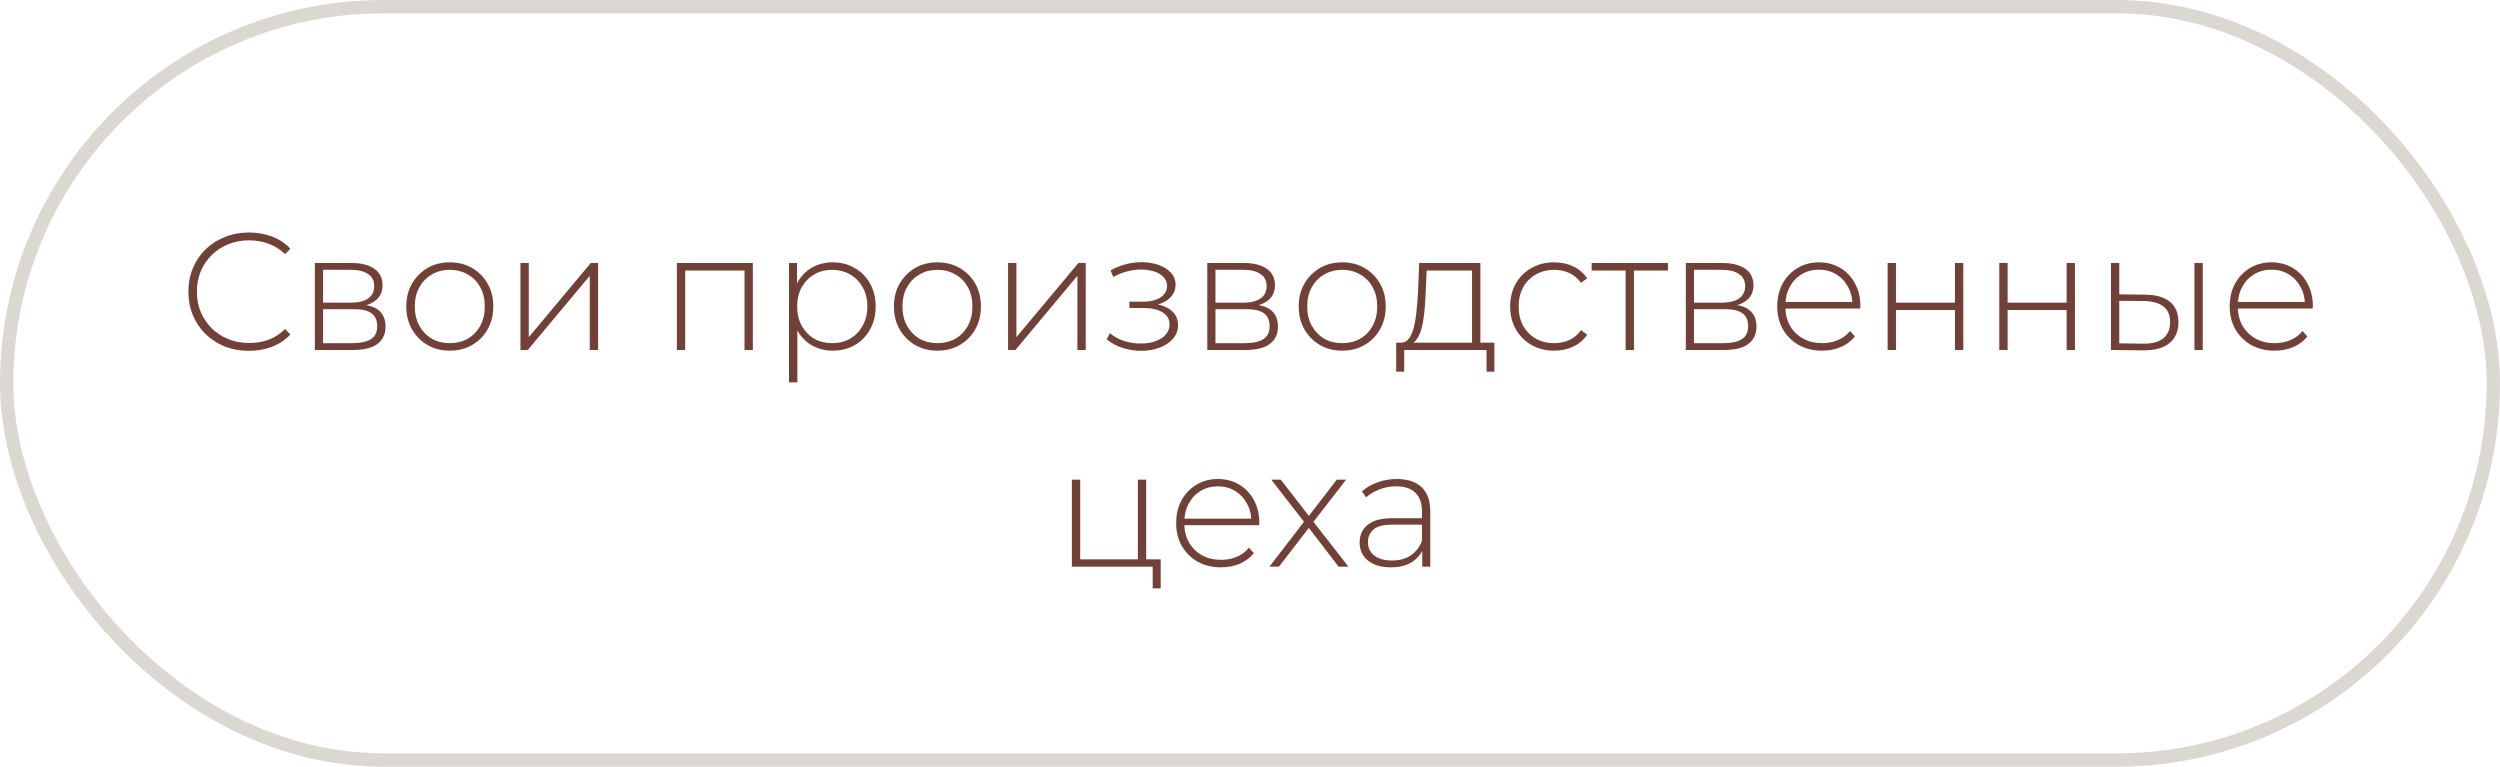 <?xml version="1.0" encoding="UTF-8"?> <svg xmlns="http://www.w3.org/2000/svg" width="150" height="46" viewBox="0 0 150 46" fill="none"><rect x="0.4" y="0.4" width="149.2" height="45.2" rx="22.6" stroke="#DBD8D2" stroke-width="0.8"></rect><path d="M14.934 21.05C14.414 21.05 13.931 20.963 13.484 20.79C13.044 20.61 12.661 20.36 12.334 20.04C12.007 19.72 11.754 19.347 11.574 18.92C11.394 18.487 11.304 18.013 11.304 17.5C11.304 16.987 11.394 16.517 11.574 16.09C11.754 15.657 12.007 15.28 12.334 14.96C12.667 14.64 13.054 14.393 13.494 14.22C13.934 14.04 14.414 13.95 14.934 13.95C15.427 13.95 15.887 14.03 16.314 14.19C16.747 14.35 17.117 14.593 17.424 14.92L17.104 15.25C16.804 14.957 16.471 14.747 16.104 14.62C15.744 14.487 15.361 14.42 14.954 14.42C14.507 14.42 14.091 14.497 13.704 14.65C13.324 14.803 12.991 15.02 12.704 15.3C12.424 15.58 12.204 15.907 12.044 16.28C11.89 16.653 11.814 17.06 11.814 17.5C11.814 17.94 11.89 18.347 12.044 18.72C12.204 19.093 12.424 19.42 12.704 19.7C12.991 19.98 13.324 20.197 13.704 20.35C14.091 20.503 14.507 20.58 14.954 20.58C15.361 20.58 15.744 20.517 16.104 20.39C16.471 20.257 16.804 20.04 17.104 19.74L17.424 20.07C17.117 20.397 16.747 20.643 16.314 20.81C15.887 20.97 15.427 21.05 14.934 21.05ZM18.892 21V15.78H21.093C21.666 15.78 22.119 15.893 22.453 16.12C22.786 16.347 22.953 16.677 22.953 17.11C22.953 17.537 22.789 17.86 22.462 18.08C22.142 18.3 21.726 18.41 21.212 18.41L21.352 18.26C21.966 18.26 22.416 18.373 22.703 18.6C22.989 18.827 23.133 19.16 23.133 19.6C23.133 20.047 22.969 20.393 22.642 20.64C22.323 20.88 21.826 21 21.152 21H18.892ZM19.383 20.59H21.142C21.629 20.59 21.999 20.51 22.253 20.35C22.506 20.19 22.633 19.933 22.633 19.58C22.633 19.22 22.519 18.96 22.293 18.8C22.073 18.633 21.716 18.55 21.223 18.55H19.383V20.59ZM19.383 18.16H21.062C21.503 18.16 21.843 18.077 22.082 17.91C22.329 17.743 22.453 17.497 22.453 17.17C22.453 16.843 22.329 16.6 22.082 16.44C21.843 16.273 21.503 16.19 21.062 16.19H19.383V18.16ZM26.988 21.04C26.488 21.04 26.041 20.927 25.648 20.7C25.262 20.473 24.951 20.16 24.718 19.76C24.491 19.36 24.378 18.903 24.378 18.39C24.378 17.87 24.491 17.413 24.718 17.02C24.951 16.62 25.262 16.307 25.648 16.08C26.041 15.853 26.488 15.74 26.988 15.74C27.488 15.74 27.935 15.853 28.328 16.08C28.721 16.307 29.032 16.62 29.258 17.02C29.485 17.413 29.598 17.87 29.598 18.39C29.598 18.903 29.485 19.36 29.258 19.76C29.032 20.16 28.721 20.473 28.328 20.7C27.935 20.927 27.488 21.04 26.988 21.04ZM26.988 20.59C27.388 20.59 27.748 20.5 28.068 20.32C28.388 20.133 28.638 19.873 28.818 19.54C28.998 19.207 29.088 18.823 29.088 18.39C29.088 17.95 28.998 17.567 28.818 17.24C28.638 16.907 28.388 16.65 28.068 16.47C27.748 16.283 27.388 16.19 26.988 16.19C26.588 16.19 26.228 16.283 25.908 16.47C25.595 16.65 25.345 16.907 25.158 17.24C24.978 17.567 24.888 17.95 24.888 18.39C24.888 18.823 24.978 19.207 25.158 19.54C25.345 19.873 25.595 20.133 25.908 20.32C26.228 20.5 26.588 20.59 26.988 20.59ZM31.227 21V15.78H31.727V20.23L35.447 15.78H35.886V21H35.386V16.55L31.666 21H31.227ZM40.611 21V15.78H45.171V21H44.671V16.08L44.811 16.23H40.971L41.111 16.08V21H40.611ZM49.96 21.04C49.5 21.04 49.083 20.933 48.71 20.72C48.343 20.507 48.05 20.203 47.83 19.81C47.617 19.41 47.51 18.937 47.51 18.39C47.51 17.843 47.617 17.373 47.83 16.98C48.05 16.58 48.343 16.273 48.71 16.06C49.083 15.847 49.5 15.74 49.96 15.74C50.453 15.74 50.893 15.853 51.28 16.08C51.673 16.3 51.98 16.61 52.2 17.01C52.427 17.41 52.54 17.87 52.54 18.39C52.54 18.91 52.427 19.37 52.2 19.77C51.98 20.17 51.673 20.483 51.28 20.71C50.893 20.93 50.453 21.04 49.96 21.04ZM47.34 22.94V15.78H47.82V17.49L47.74 18.4L47.84 19.31V22.94H47.34ZM49.93 20.59C50.33 20.59 50.69 20.5 51.01 20.32C51.33 20.133 51.58 19.873 51.76 19.54C51.947 19.207 52.04 18.823 52.04 18.39C52.04 17.95 51.947 17.567 51.76 17.24C51.58 16.907 51.33 16.65 51.01 16.47C50.69 16.283 50.33 16.19 49.93 16.19C49.53 16.19 49.17 16.283 48.85 16.47C48.537 16.65 48.287 16.907 48.1 17.24C47.92 17.567 47.83 17.95 47.83 18.39C47.83 18.823 47.92 19.207 48.1 19.54C48.287 19.873 48.537 20.133 48.85 20.32C49.17 20.5 49.53 20.59 49.93 20.59ZM56.246 21.04C55.746 21.04 55.299 20.927 54.906 20.7C54.519 20.473 54.209 20.16 53.976 19.76C53.749 19.36 53.636 18.903 53.636 18.39C53.636 17.87 53.749 17.413 53.976 17.02C54.209 16.62 54.519 16.307 54.906 16.08C55.299 15.853 55.746 15.74 56.246 15.74C56.746 15.74 57.193 15.853 57.586 16.08C57.979 16.307 58.289 16.62 58.516 17.02C58.743 17.413 58.856 17.87 58.856 18.39C58.856 18.903 58.743 19.36 58.516 19.76C58.289 20.16 57.979 20.473 57.586 20.7C57.193 20.927 56.746 21.04 56.246 21.04ZM56.246 20.59C56.646 20.59 57.006 20.5 57.326 20.32C57.646 20.133 57.896 19.873 58.076 19.54C58.256 19.207 58.346 18.823 58.346 18.39C58.346 17.95 58.256 17.567 58.076 17.24C57.896 16.907 57.646 16.65 57.326 16.47C57.006 16.283 56.646 16.19 56.246 16.19C55.846 16.19 55.486 16.283 55.166 16.47C54.853 16.65 54.603 16.907 54.416 17.24C54.236 17.567 54.146 17.95 54.146 18.39C54.146 18.823 54.236 19.207 54.416 19.54C54.603 19.873 54.853 20.133 55.166 20.32C55.486 20.5 55.846 20.59 56.246 20.59ZM60.484 21V15.78H60.984V20.23L64.704 15.78H65.144V21H64.644V16.55L60.924 21H60.484ZM68.464 21.05C68.104 21.05 67.74 20.993 67.374 20.88C67.007 20.767 66.684 20.593 66.404 20.36L66.594 19.99C66.847 20.203 67.14 20.363 67.474 20.47C67.807 20.57 68.14 20.617 68.474 20.61C68.814 20.61 69.11 20.56 69.364 20.46C69.624 20.36 69.824 20.223 69.964 20.05C70.104 19.877 70.174 19.683 70.174 19.47C70.174 19.157 70.034 18.913 69.754 18.74C69.474 18.567 69.09 18.48 68.604 18.48H67.764V18.1H68.584C68.864 18.1 69.11 18.063 69.324 17.99C69.544 17.917 69.714 17.81 69.834 17.67C69.96 17.523 70.024 17.353 70.024 17.16C70.024 16.947 69.95 16.767 69.804 16.62C69.664 16.467 69.47 16.353 69.224 16.28C68.984 16.207 68.714 16.17 68.414 16.17C68.154 16.177 67.884 16.217 67.604 16.29C67.33 16.363 67.06 16.473 66.794 16.62L66.634 16.22C66.927 16.06 67.224 15.94 67.524 15.86C67.824 15.78 68.127 15.737 68.434 15.73C68.82 15.723 69.174 15.777 69.494 15.89C69.814 15.997 70.067 16.153 70.254 16.36C70.44 16.56 70.534 16.803 70.534 17.09C70.534 17.35 70.454 17.577 70.294 17.77C70.14 17.957 69.927 18.103 69.654 18.21C69.387 18.317 69.087 18.37 68.754 18.37L68.794 18.21C69.394 18.21 69.857 18.327 70.184 18.56C70.517 18.793 70.684 19.107 70.684 19.5C70.684 19.813 70.584 20.087 70.384 20.32C70.184 20.553 69.914 20.733 69.574 20.86C69.24 20.987 68.87 21.05 68.464 21.05ZM72.437 21V15.78H74.637C75.211 15.78 75.664 15.893 75.997 16.12C76.331 16.347 76.497 16.677 76.497 17.11C76.497 17.537 76.334 17.86 76.007 18.08C75.687 18.3 75.271 18.41 74.757 18.41L74.897 18.26C75.511 18.26 75.961 18.373 76.247 18.6C76.534 18.827 76.677 19.16 76.677 19.6C76.677 20.047 76.514 20.393 76.187 20.64C75.867 20.88 75.371 21 74.697 21H72.437ZM72.927 20.59H74.687C75.174 20.59 75.544 20.51 75.797 20.35C76.051 20.19 76.177 19.933 76.177 19.58C76.177 19.22 76.064 18.96 75.837 18.8C75.617 18.633 75.261 18.55 74.767 18.55H72.927V20.59ZM72.927 18.16H74.607C75.047 18.16 75.387 18.077 75.627 17.91C75.874 17.743 75.997 17.497 75.997 17.17C75.997 16.843 75.874 16.6 75.627 16.44C75.387 16.273 75.047 16.19 74.607 16.19H72.927V18.16ZM80.533 21.04C80.033 21.04 79.586 20.927 79.193 20.7C78.806 20.473 78.496 20.16 78.263 19.76C78.036 19.36 77.923 18.903 77.923 18.39C77.923 17.87 78.036 17.413 78.263 17.02C78.496 16.62 78.806 16.307 79.193 16.08C79.586 15.853 80.033 15.74 80.533 15.74C81.033 15.74 81.48 15.853 81.873 16.08C82.266 16.307 82.576 16.62 82.803 17.02C83.03 17.413 83.143 17.87 83.143 18.39C83.143 18.903 83.03 19.36 82.803 19.76C82.576 20.16 82.266 20.473 81.873 20.7C81.48 20.927 81.033 21.04 80.533 21.04ZM80.533 20.59C80.933 20.59 81.293 20.5 81.613 20.32C81.933 20.133 82.183 19.873 82.363 19.54C82.543 19.207 82.633 18.823 82.633 18.39C82.633 17.95 82.543 17.567 82.363 17.24C82.183 16.907 81.933 16.65 81.613 16.47C81.293 16.283 80.933 16.19 80.533 16.19C80.133 16.19 79.773 16.283 79.453 16.47C79.14 16.65 78.89 16.907 78.703 17.24C78.523 17.567 78.433 17.95 78.433 18.39C78.433 18.823 78.523 19.207 78.703 19.54C78.89 19.873 79.14 20.133 79.453 20.32C79.773 20.5 80.133 20.59 80.533 20.59ZM88.322 20.76V16.23H85.602L85.542 17.53C85.528 17.897 85.505 18.263 85.472 18.63C85.439 18.99 85.385 19.323 85.312 19.63C85.239 19.93 85.135 20.173 85.002 20.36C84.875 20.547 84.709 20.65 84.502 20.67L84.002 20.56C84.215 20.573 84.388 20.497 84.522 20.33C84.655 20.157 84.758 19.923 84.832 19.63C84.905 19.337 84.959 19.007 84.992 18.64C85.032 18.267 85.062 17.887 85.082 17.5L85.152 15.78H88.822V20.76H88.322ZM83.772 22.3V20.56H89.662V22.3H89.192V21H84.252V22.3H83.772ZM93.249 21.04C92.742 21.04 92.289 20.927 91.889 20.7C91.495 20.473 91.182 20.16 90.949 19.76C90.722 19.36 90.609 18.903 90.609 18.39C90.609 17.87 90.722 17.41 90.949 17.01C91.182 16.61 91.495 16.3 91.889 16.08C92.289 15.853 92.742 15.74 93.249 15.74C93.669 15.74 94.049 15.82 94.389 15.98C94.735 16.14 95.015 16.38 95.229 16.7L94.859 16.97C94.672 16.703 94.439 16.507 94.159 16.38C93.879 16.253 93.575 16.19 93.249 16.19C92.842 16.19 92.475 16.283 92.149 16.47C91.829 16.65 91.575 16.907 91.389 17.24C91.209 17.567 91.119 17.95 91.119 18.39C91.119 18.83 91.209 19.217 91.389 19.55C91.575 19.877 91.829 20.133 92.149 20.32C92.475 20.5 92.842 20.59 93.249 20.59C93.575 20.59 93.879 20.527 94.159 20.4C94.439 20.273 94.672 20.077 94.859 19.81L95.229 20.08C95.015 20.4 94.735 20.64 94.389 20.8C94.049 20.96 93.669 21.04 93.249 21.04ZM97.538 21V16.08L97.678 16.23H95.498V15.78H100.078V16.23H97.898L98.038 16.08V21H97.538ZM101.148 21V15.78H103.348C103.922 15.78 104.375 15.893 104.708 16.12C105.042 16.347 105.208 16.677 105.208 17.11C105.208 17.537 105.045 17.86 104.718 18.08C104.398 18.3 103.982 18.41 103.468 18.41L103.608 18.26C104.222 18.26 104.672 18.373 104.958 18.6C105.245 18.827 105.388 19.16 105.388 19.6C105.388 20.047 105.225 20.393 104.898 20.64C104.578 20.88 104.082 21 103.408 21H101.148ZM101.638 20.59H103.398C103.885 20.59 104.255 20.51 104.508 20.35C104.762 20.19 104.888 19.933 104.888 19.58C104.888 19.22 104.775 18.96 104.548 18.8C104.328 18.633 103.972 18.55 103.478 18.55H101.638V20.59ZM101.638 18.16H103.318C103.758 18.16 104.098 18.077 104.338 17.91C104.585 17.743 104.708 17.497 104.708 17.17C104.708 16.843 104.585 16.6 104.338 16.44C104.098 16.273 103.758 16.19 103.318 16.19H101.638V18.16ZM109.324 21.04C108.797 21.04 108.331 20.927 107.924 20.7C107.524 20.473 107.207 20.16 106.974 19.76C106.747 19.36 106.634 18.903 106.634 18.39C106.634 17.87 106.741 17.413 106.954 17.02C107.174 16.62 107.474 16.307 107.854 16.08C108.234 15.853 108.661 15.74 109.134 15.74C109.607 15.74 110.031 15.85 110.404 16.07C110.784 16.29 111.081 16.6 111.294 17C111.514 17.393 111.624 17.85 111.624 18.37C111.624 18.39 111.621 18.413 111.614 18.44C111.614 18.46 111.614 18.483 111.614 18.51H107.004V18.12H111.344L111.144 18.31C111.151 17.903 111.064 17.54 110.884 17.22C110.711 16.893 110.474 16.64 110.174 16.46C109.874 16.273 109.527 16.18 109.134 16.18C108.747 16.18 108.401 16.273 108.094 16.46C107.794 16.64 107.557 16.893 107.384 17.22C107.211 17.54 107.124 17.907 107.124 18.32V18.41C107.124 18.837 107.217 19.217 107.404 19.55C107.597 19.877 107.861 20.133 108.194 20.32C108.527 20.5 108.907 20.59 109.334 20.59C109.667 20.59 109.977 20.53 110.264 20.41C110.557 20.29 110.804 20.107 111.004 19.86L111.294 20.19C111.067 20.47 110.781 20.683 110.434 20.83C110.094 20.97 109.724 21.04 109.324 21.04ZM113.258 21V15.78H113.758V18.16H117.298V15.78H117.798V21H117.298V18.6H113.758V21H113.258ZM119.957 21V15.78H120.457V18.16H123.997V15.78H124.497V21H123.997V18.6H120.457V21H119.957ZM131.666 21V15.78H132.166V21H131.666ZM128.716 17.68C129.37 17.687 129.863 17.83 130.196 18.11C130.536 18.383 130.706 18.787 130.706 19.32C130.706 19.873 130.526 20.297 130.166 20.59C129.806 20.883 129.286 21.027 128.606 21.02L126.656 21V15.78H127.156V17.66L128.716 17.68ZM128.586 20.62C129.12 20.627 129.523 20.52 129.796 20.3C130.07 20.08 130.206 19.753 130.206 19.32C130.206 18.9 130.07 18.587 129.796 18.38C129.53 18.173 129.126 18.067 128.586 18.06L127.156 18.05V20.6L128.586 20.62ZM136.472 21.04C135.946 21.04 135.479 20.927 135.072 20.7C134.672 20.473 134.356 20.16 134.122 19.76C133.896 19.36 133.782 18.903 133.782 18.39C133.782 17.87 133.889 17.413 134.102 17.02C134.322 16.62 134.622 16.307 135.002 16.08C135.382 15.853 135.809 15.74 136.282 15.74C136.756 15.74 137.179 15.85 137.552 16.07C137.932 16.29 138.229 16.6 138.442 17C138.662 17.393 138.772 17.85 138.772 18.37C138.772 18.39 138.769 18.413 138.762 18.44C138.762 18.46 138.762 18.483 138.762 18.51H134.152V18.12H138.492L138.292 18.31C138.299 17.903 138.212 17.54 138.032 17.22C137.859 16.893 137.622 16.64 137.322 16.46C137.022 16.273 136.676 16.18 136.282 16.18C135.896 16.18 135.549 16.273 135.242 16.46C134.942 16.64 134.706 16.893 134.532 17.22C134.359 17.54 134.272 17.907 134.272 18.32V18.41C134.272 18.837 134.366 19.217 134.552 19.55C134.746 19.877 135.009 20.133 135.342 20.32C135.676 20.5 136.056 20.59 136.482 20.59C136.816 20.59 137.126 20.53 137.412 20.41C137.706 20.29 137.952 20.107 138.152 19.86L138.442 20.19C138.216 20.47 137.929 20.683 137.582 20.83C137.242 20.97 136.872 21.04 136.472 21.04ZM64.312 34V28.78H64.812V33.56H68.272V28.78H68.772V34H64.312ZM69.162 35.3V33.93L69.302 34H68.272V33.56H69.642V35.3H69.162ZM73.26 34.04C72.733 34.04 72.266 33.927 71.859 33.7C71.46 33.473 71.143 33.16 70.909 32.76C70.683 32.36 70.57 31.903 70.57 31.39C70.57 30.87 70.676 30.413 70.889 30.02C71.109 29.62 71.409 29.307 71.79 29.08C72.169 28.853 72.596 28.74 73.07 28.74C73.543 28.74 73.966 28.85 74.34 29.07C74.719 29.29 75.016 29.6 75.23 30C75.45 30.393 75.559 30.85 75.559 31.37C75.559 31.39 75.556 31.413 75.549 31.44C75.549 31.46 75.549 31.483 75.549 31.51H70.939V31.12H75.279L75.079 31.31C75.086 30.903 74.999 30.54 74.82 30.22C74.646 29.893 74.409 29.64 74.109 29.46C73.809 29.273 73.463 29.18 73.07 29.18C72.683 29.18 72.336 29.273 72.029 29.46C71.73 29.64 71.493 29.893 71.32 30.22C71.146 30.54 71.059 30.907 71.059 31.32V31.41C71.059 31.837 71.153 32.217 71.34 32.55C71.533 32.877 71.796 33.133 72.129 33.32C72.463 33.5 72.843 33.59 73.269 33.59C73.603 33.59 73.913 33.53 74.2 33.41C74.493 33.29 74.74 33.107 74.939 32.86L75.23 33.19C75.003 33.47 74.716 33.683 74.37 33.83C74.029 33.97 73.659 34.04 73.26 34.04ZM76.167 34L78.337 31.18L78.327 31.42L76.277 28.78H76.847L78.637 31.09H78.427L80.207 28.78H80.767L78.697 31.45L78.707 31.18L80.907 34H80.317L78.427 31.54L78.617 31.56L76.737 34H76.167ZM85.336 34V32.81L85.316 32.63V30.67C85.316 30.183 85.183 29.813 84.916 29.56C84.656 29.307 84.273 29.18 83.766 29.18C83.406 29.18 83.069 29.243 82.756 29.37C82.449 29.49 82.186 29.647 81.966 29.84L81.716 29.48C81.976 29.247 82.289 29.067 82.656 28.94C83.023 28.807 83.406 28.74 83.806 28.74C84.453 28.74 84.949 28.903 85.296 29.23C85.643 29.557 85.816 30.043 85.816 30.69V34H85.336ZM83.456 34.04C83.069 34.04 82.733 33.98 82.446 33.86C82.166 33.733 81.949 33.557 81.796 33.33C81.649 33.103 81.576 32.843 81.576 32.55C81.576 32.283 81.636 32.043 81.756 31.83C81.883 31.61 82.089 31.433 82.376 31.3C82.663 31.16 83.046 31.09 83.526 31.09H85.446V31.48H83.536C82.996 31.48 82.616 31.58 82.396 31.78C82.183 31.98 82.076 32.23 82.076 32.53C82.076 32.863 82.203 33.13 82.456 33.33C82.709 33.53 83.066 33.63 83.526 33.63C83.966 33.63 84.336 33.53 84.636 33.33C84.943 33.13 85.169 32.84 85.316 32.46L85.456 32.8C85.316 33.18 85.076 33.483 84.736 33.71C84.403 33.93 83.976 34.04 83.456 34.04Z" fill="#622D23" fill-opacity="0.9"></path></svg> 